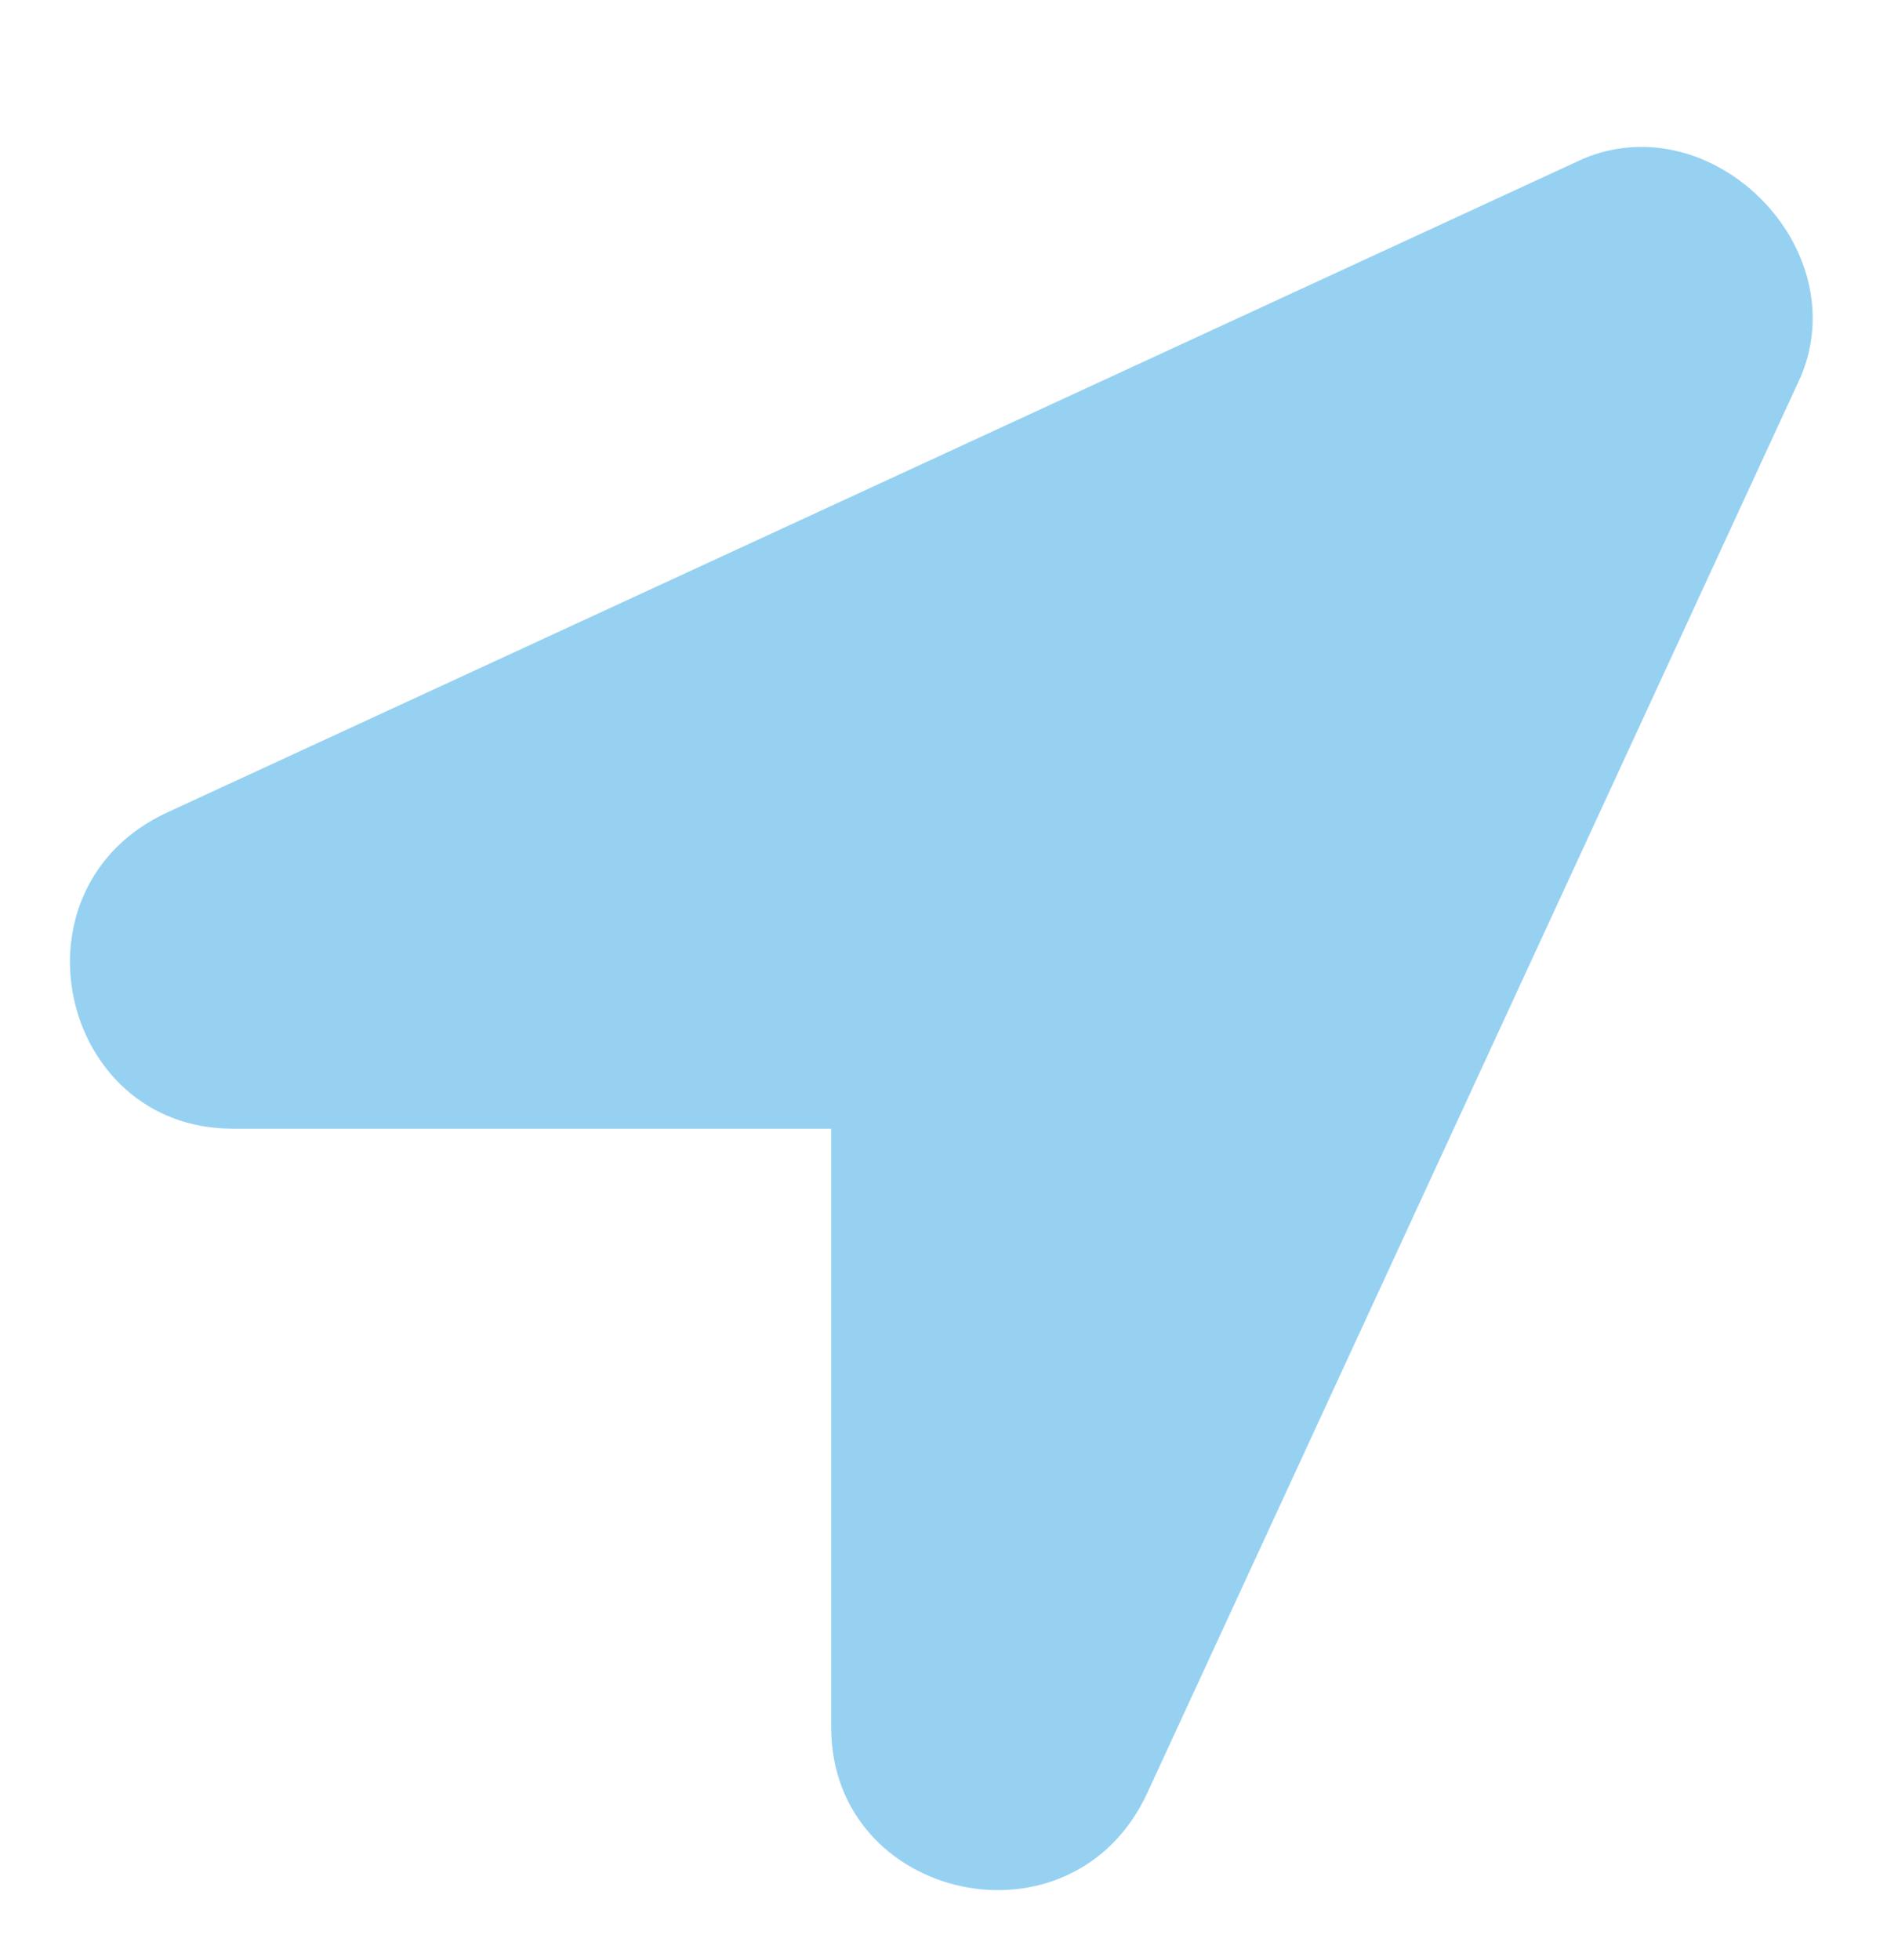 <?xml version="1.0" encoding="UTF-8"?> <svg xmlns="http://www.w3.org/2000/svg" width="52" height="54" viewBox="0 0 52 54" fill="none"><g style="mix-blend-mode:darken"><path d="M43.625 4.375C47.188 2.875 51.125 6.812 49.625 10.375L31.625 49.375C29.562 53.875 22.906 52.375 22.906 47.594V31.094H6.406C1.625 31.094 0.125 24.438 4.625 22.375L43.625 4.375Z" fill="#96D1F2"></path></g></svg> 